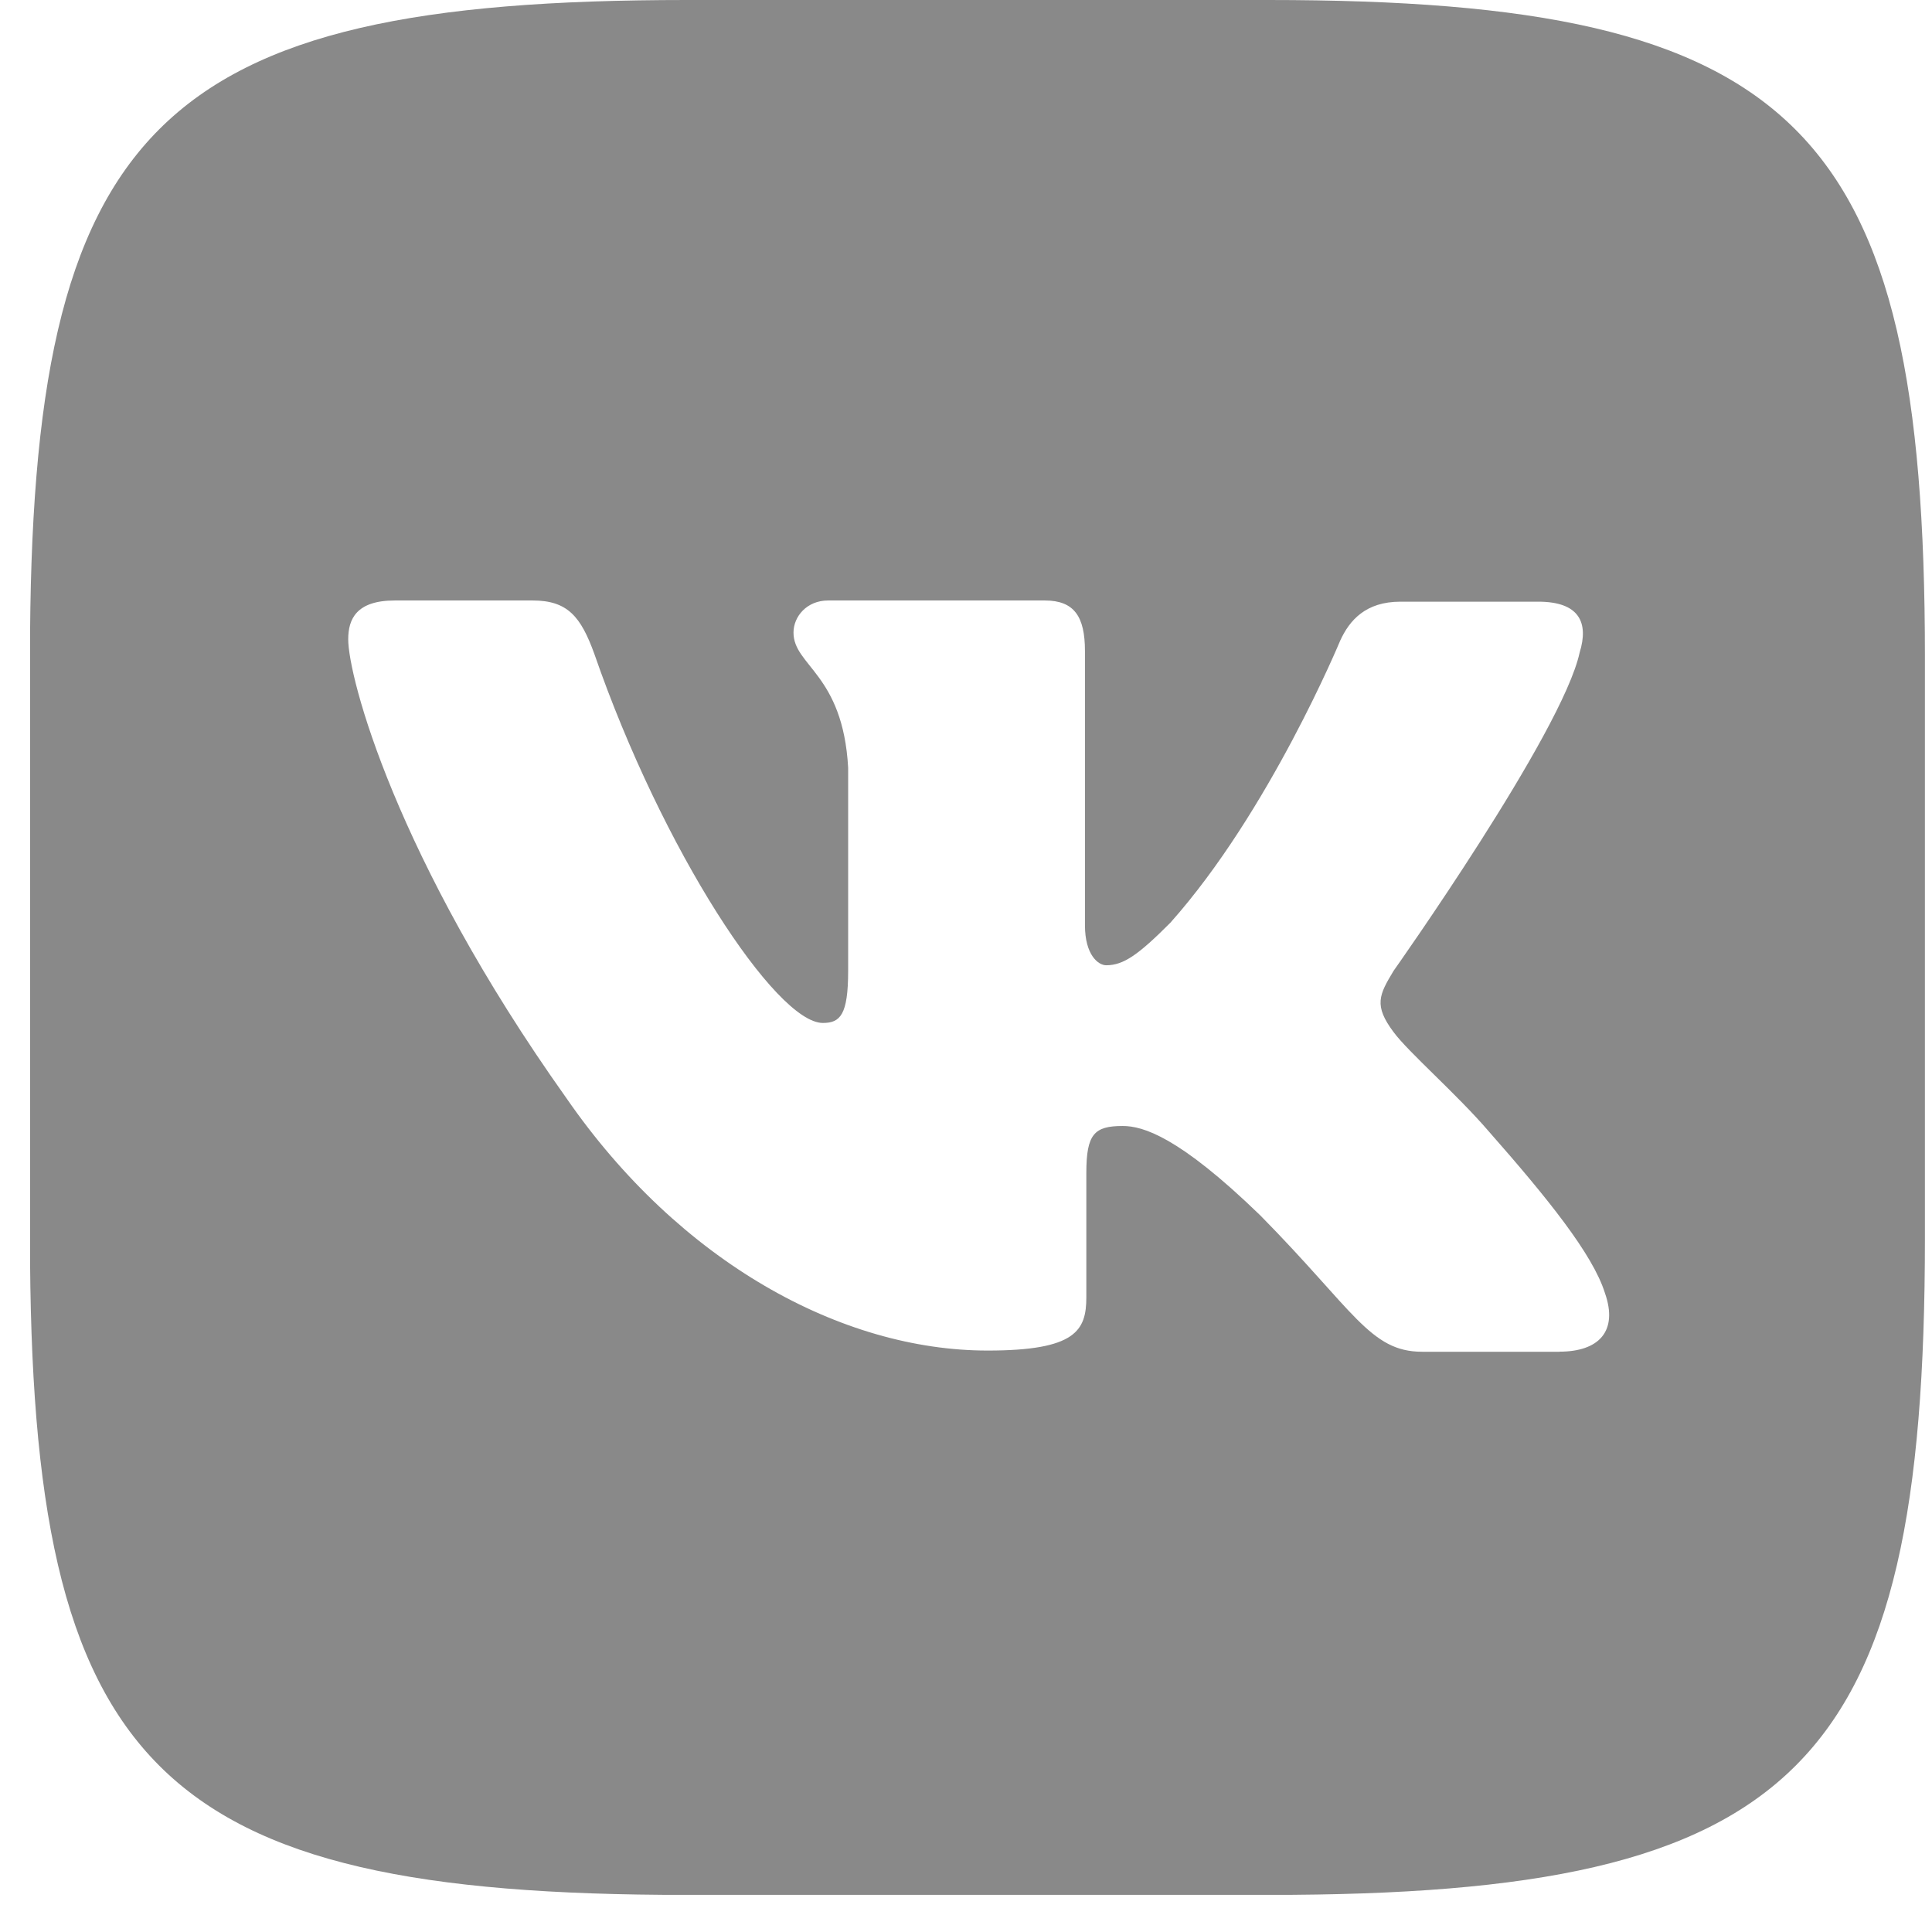 <svg width="21" height="21" viewBox="0 0 21 21" fill="none" xmlns="http://www.w3.org/2000/svg">
<g clip-path="url(#clip0)">
<path d="M13.786 0H7.463C1.694 0 0.326 1.368 0.326 7.137V13.46C0.326 19.229 1.694 20.597 7.463 20.597H13.786C19.555 20.597 20.923 19.229 20.923 13.46V7.137C20.923 1.368 19.541 0 13.786 0ZM16.953 14.693H15.458C14.892 14.693 14.717 14.243 13.699 13.211C12.814 12.353 12.422 12.239 12.203 12.239C11.895 12.239 11.808 12.326 11.808 12.749V14.1C11.808 14.462 11.694 14.68 10.735 14.68C9.149 14.68 7.389 13.721 6.155 11.934C4.294 9.316 3.785 7.355 3.785 6.949C3.785 6.731 3.872 6.527 4.291 6.527H5.79C6.169 6.527 6.313 6.701 6.46 7.107C7.201 9.246 8.435 11.119 8.944 11.119C9.132 11.119 9.219 11.033 9.219 10.553V8.344C9.162 7.325 8.625 7.238 8.625 6.876C8.625 6.701 8.77 6.527 9.001 6.527H11.357C11.676 6.527 11.793 6.701 11.793 7.077V10.057C11.793 10.379 11.937 10.492 12.024 10.492C12.212 10.492 12.373 10.379 12.721 10.03C13.797 8.823 14.568 6.962 14.568 6.962C14.668 6.744 14.843 6.54 15.222 6.54H16.72C17.17 6.54 17.27 6.771 17.17 7.093C16.982 7.964 15.148 10.552 15.148 10.552C14.99 10.814 14.93 10.928 15.148 11.219C15.309 11.437 15.832 11.89 16.18 12.295C16.821 13.023 17.313 13.633 17.445 14.055C17.592 14.474 17.374 14.692 16.951 14.692L16.953 14.693Z" fill="#898989"/>
</g>
<defs>
<clipPath id="clip0">
<rect width="20.596" height="20.596" fill="white" transform="translate(0.327)"/>
</clipPath>
</defs>
</svg>
